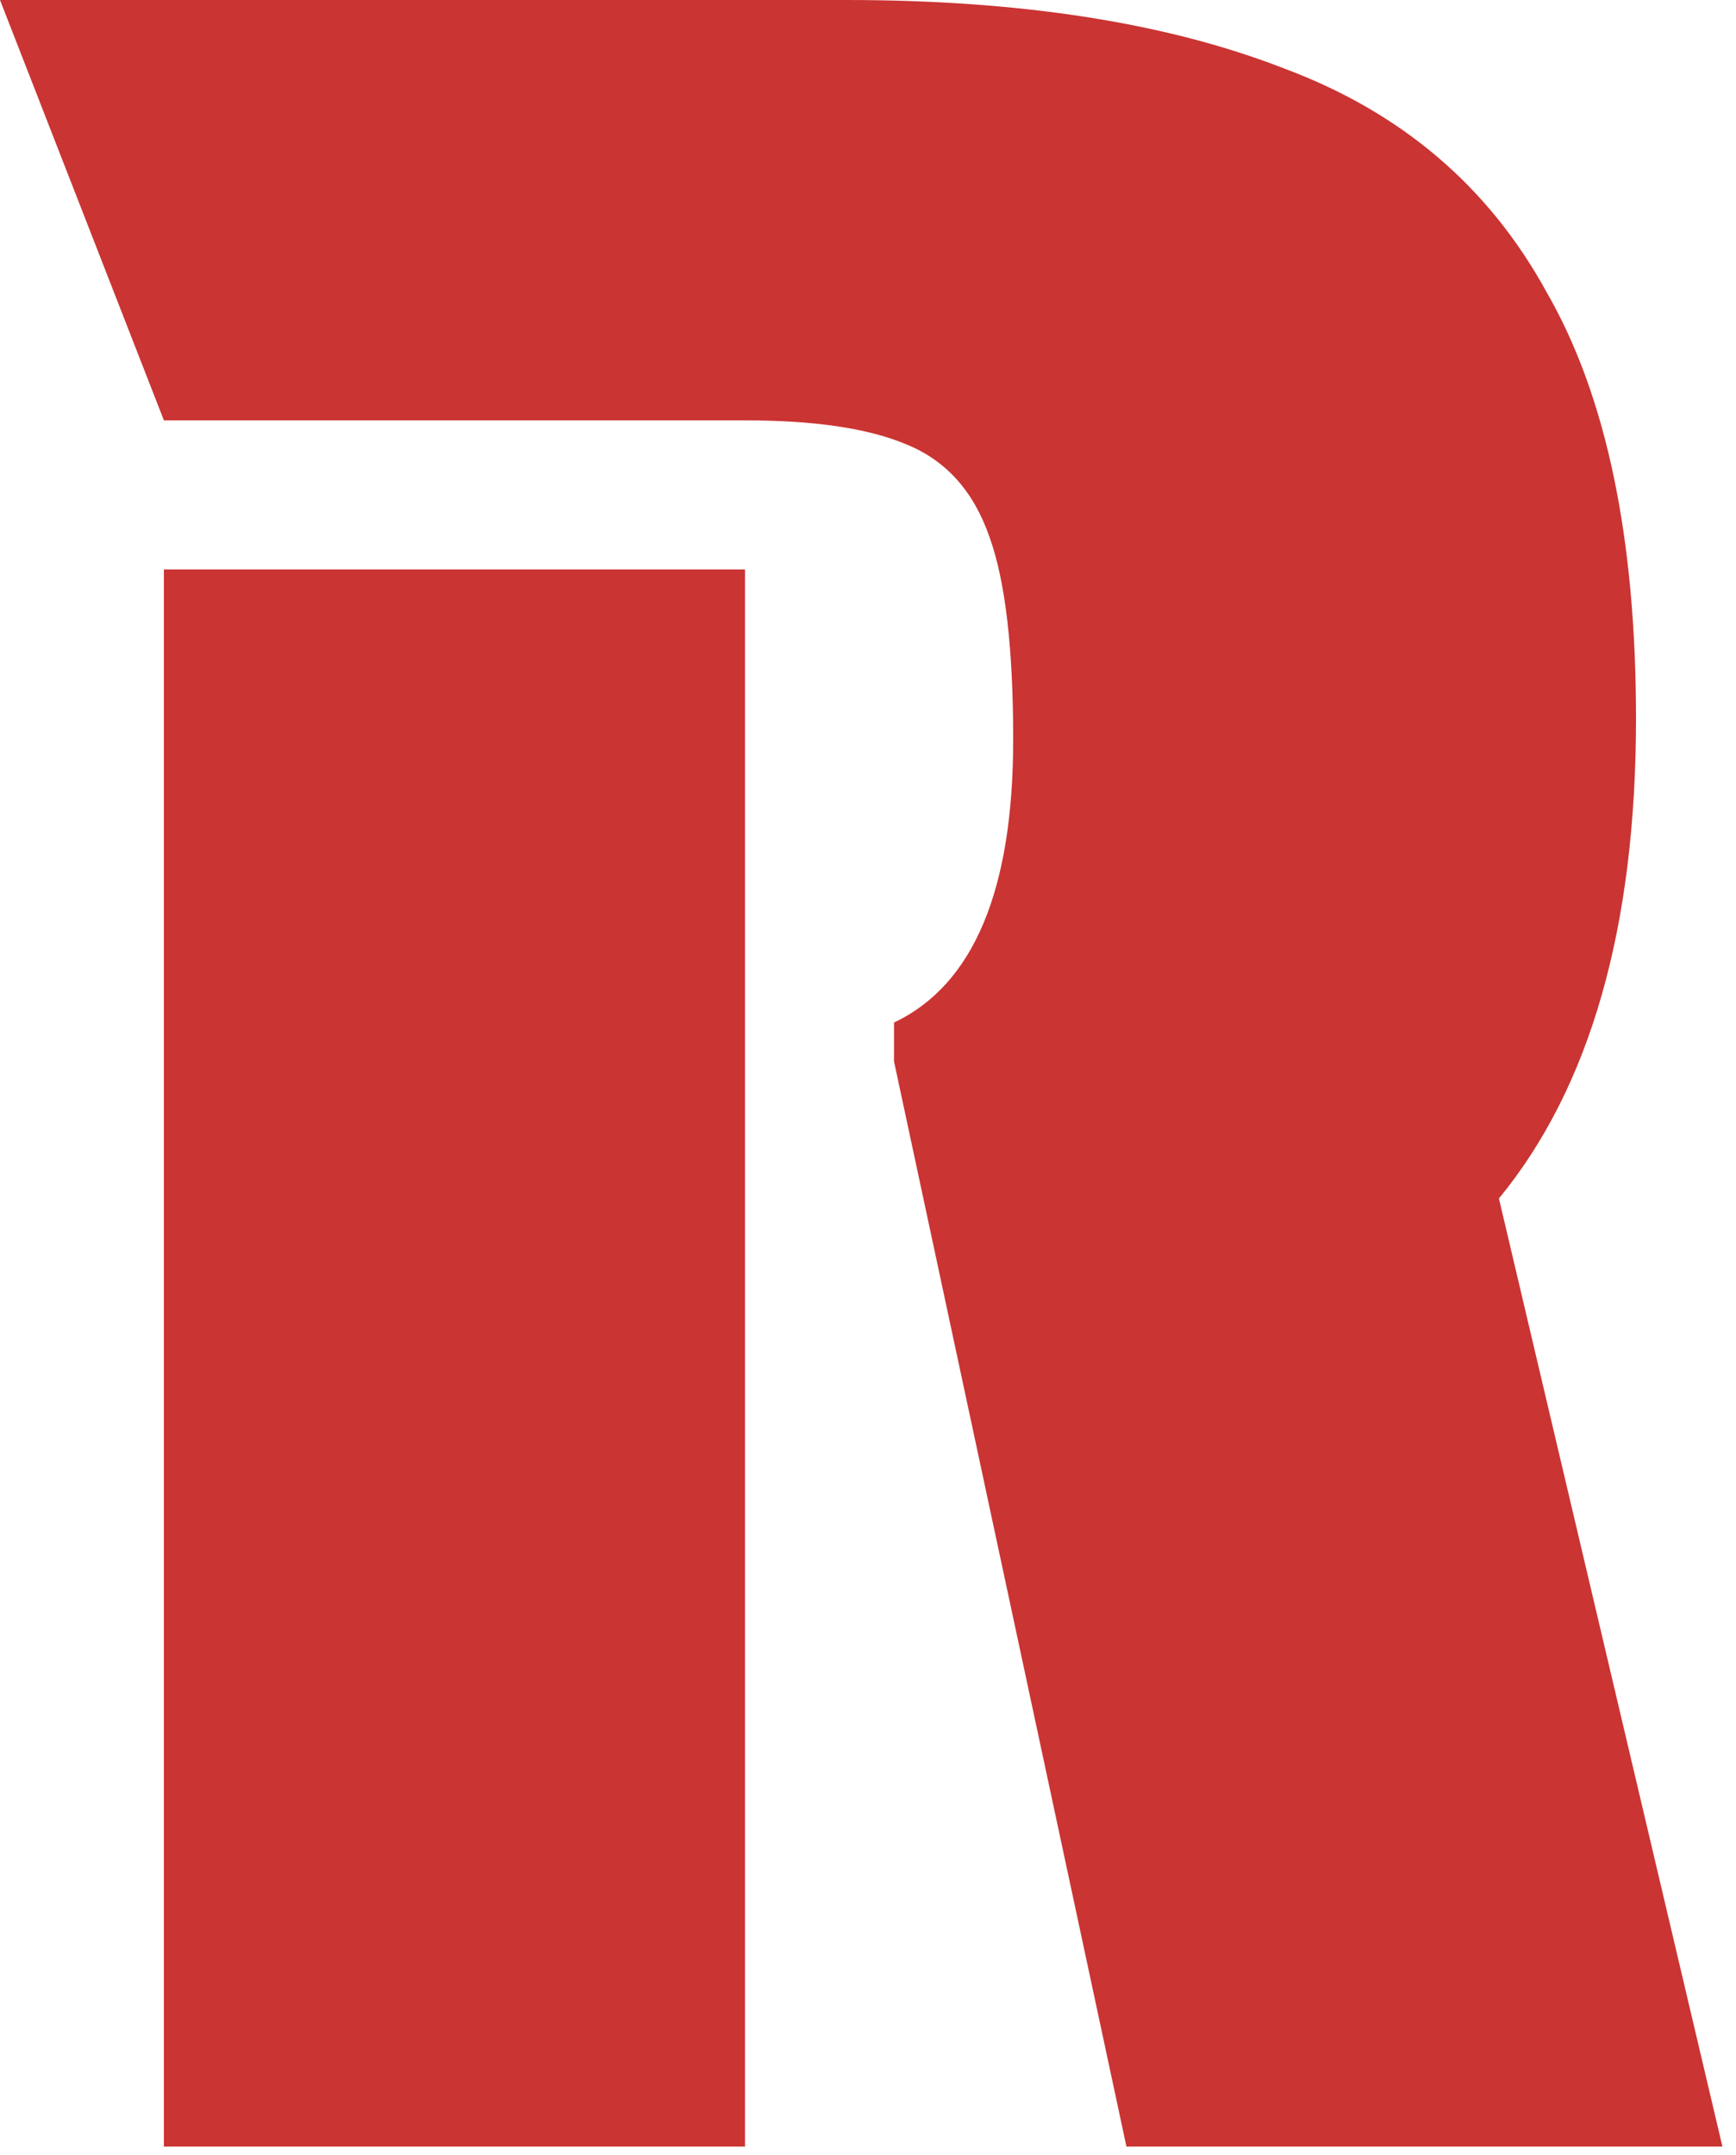 <svg width="83" height="103" viewBox="0 0 83 103" fill="none" xmlns="http://www.w3.org/2000/svg">
<path d="M42.743 50.721V48.869C46.542 47.065 48.442 42.553 48.442 35.334C48.442 30.965 48.062 27.735 47.302 25.646C46.542 23.461 45.212 21.989 43.313 21.229C41.508 20.469 38.944 20.089 35.619 20.089H7.836L0 0L40.463 8.47849e-08C48.822 1.02299e-07 55.803 1.092 61.407 3.277C67.011 5.367 71.191 8.929 73.945 13.963C76.795 18.902 78.219 25.693 78.219 34.337C78.219 44.31 76.035 51.956 71.665 57.275L82.351 102.583H53.856L42.743 50.721ZM35.619 102.583H7.836V27.213H35.619V102.583Z" fill="#CA3433"/>
</svg>
